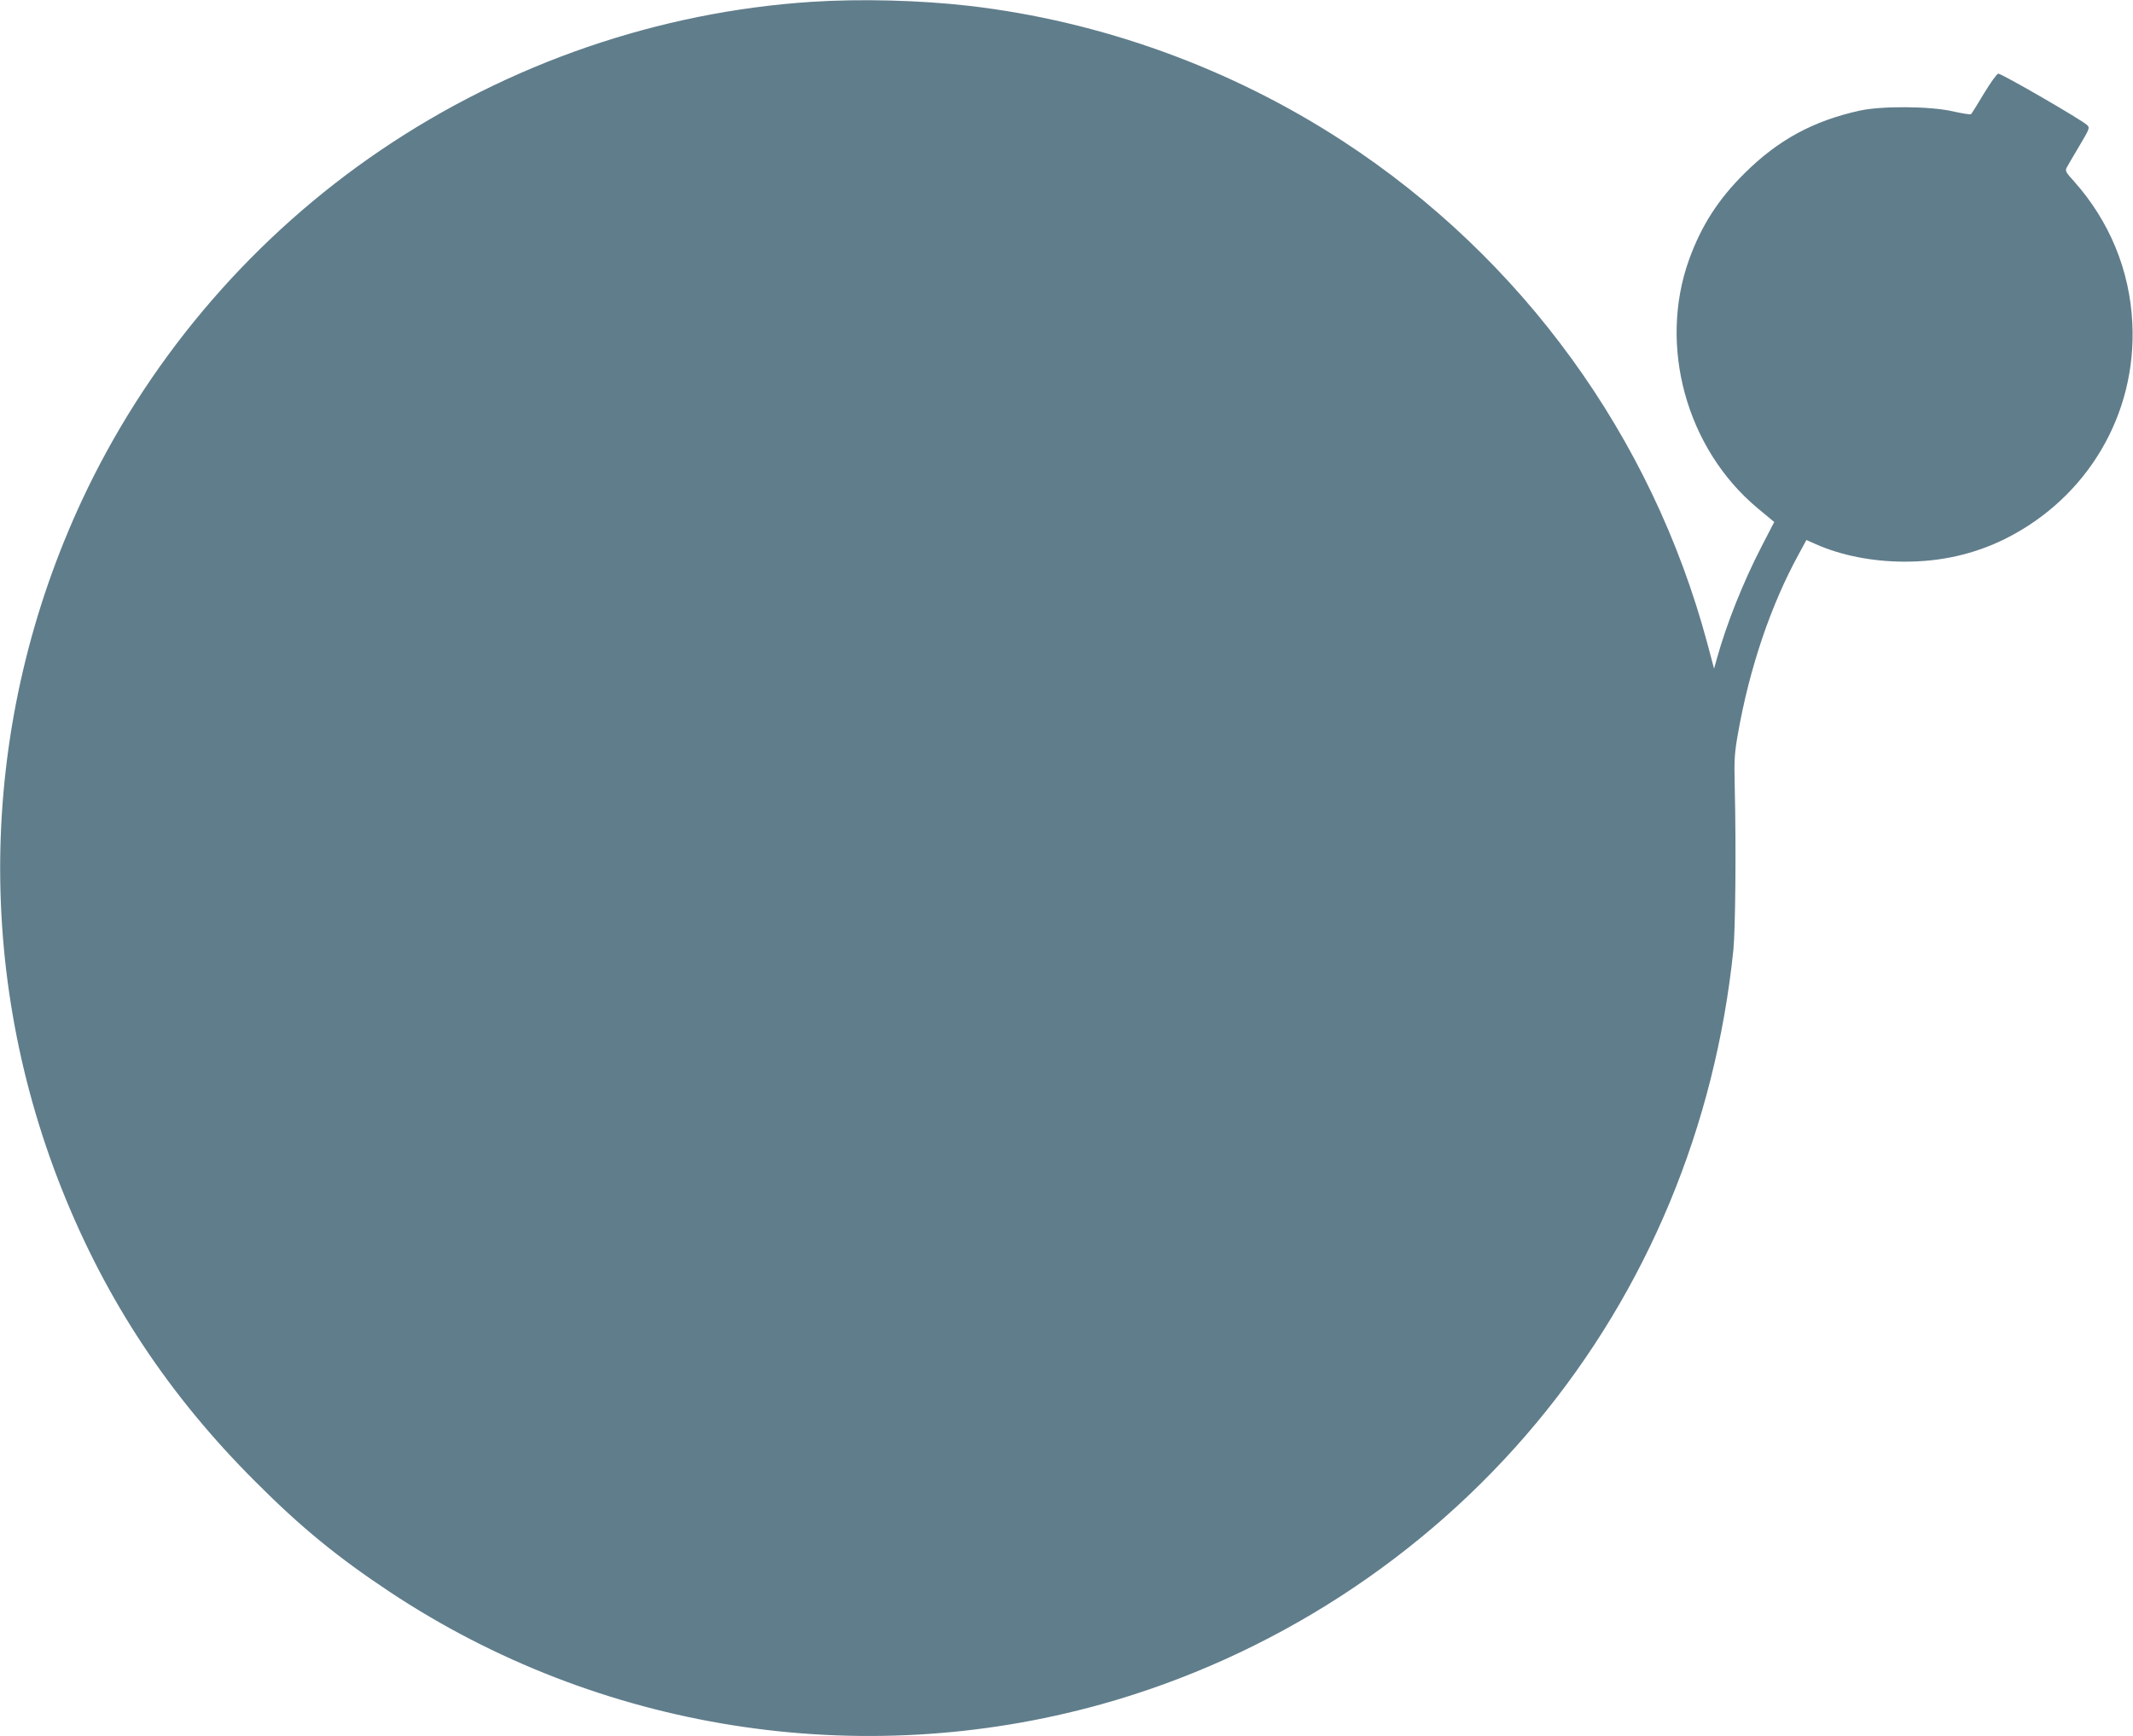 <?xml version="1.0" standalone="no"?>
<!DOCTYPE svg PUBLIC "-//W3C//DTD SVG 20010904//EN"
 "http://www.w3.org/TR/2001/REC-SVG-20010904/DTD/svg10.dtd">
<svg version="1.0" xmlns="http://www.w3.org/2000/svg"
 width="1280pt" height="1042pt" viewBox="0 0 1280 1042"
 preserveAspectRatio="xMidYMid meet">
<g transform="translate(0,1042) scale(0.1,-0.1)"
fill="#607d8b" stroke="none">
<path d="M4870 10409 c-917 -60 -1816 -369 -2585 -890 -753 -510 -1365 -1217
-1761 -2034 -640 -1325 -695 -2842 -152 -4205 267 -669 643 -1237 1163 -1755
271 -272 493 -453 805 -660 1254 -831 2816 -1078 4268 -674 1018 284 1938 879
2612 1689 665 799 1073 1780 1182 2840 12 125 17 606 8 980 -4 160 -1 202 19
315 69 393 196 770 364 1077 l47 87 54 -24 c155 -69 340 -105 531 -106 222 -1
423 45 610 138 493 247 788 748 761 1293 -15 318 -138 615 -352 854 -47 51
-52 61 -42 80 6 11 40 70 76 130 62 105 64 109 46 126 -34 32 -516 311 -533
308 -9 -2 -47 -56 -86 -120 -38 -64 -73 -120 -77 -123 -3 -4 -53 4 -110 17
-138 31 -426 33 -558 4 -278 -61 -490 -176 -691 -376 -158 -156 -260 -316
-333 -518 -186 -518 -16 -1135 410 -1491 l101 -84 -78 -151 c-108 -209 -209
-463 -265 -665 l-18 -64 -41 154 c-333 1239 -1110 2309 -2185 3011 -673 439
-1451 721 -2245 813 -297 34 -652 43 -945 24z"/>
</g>
</svg>
